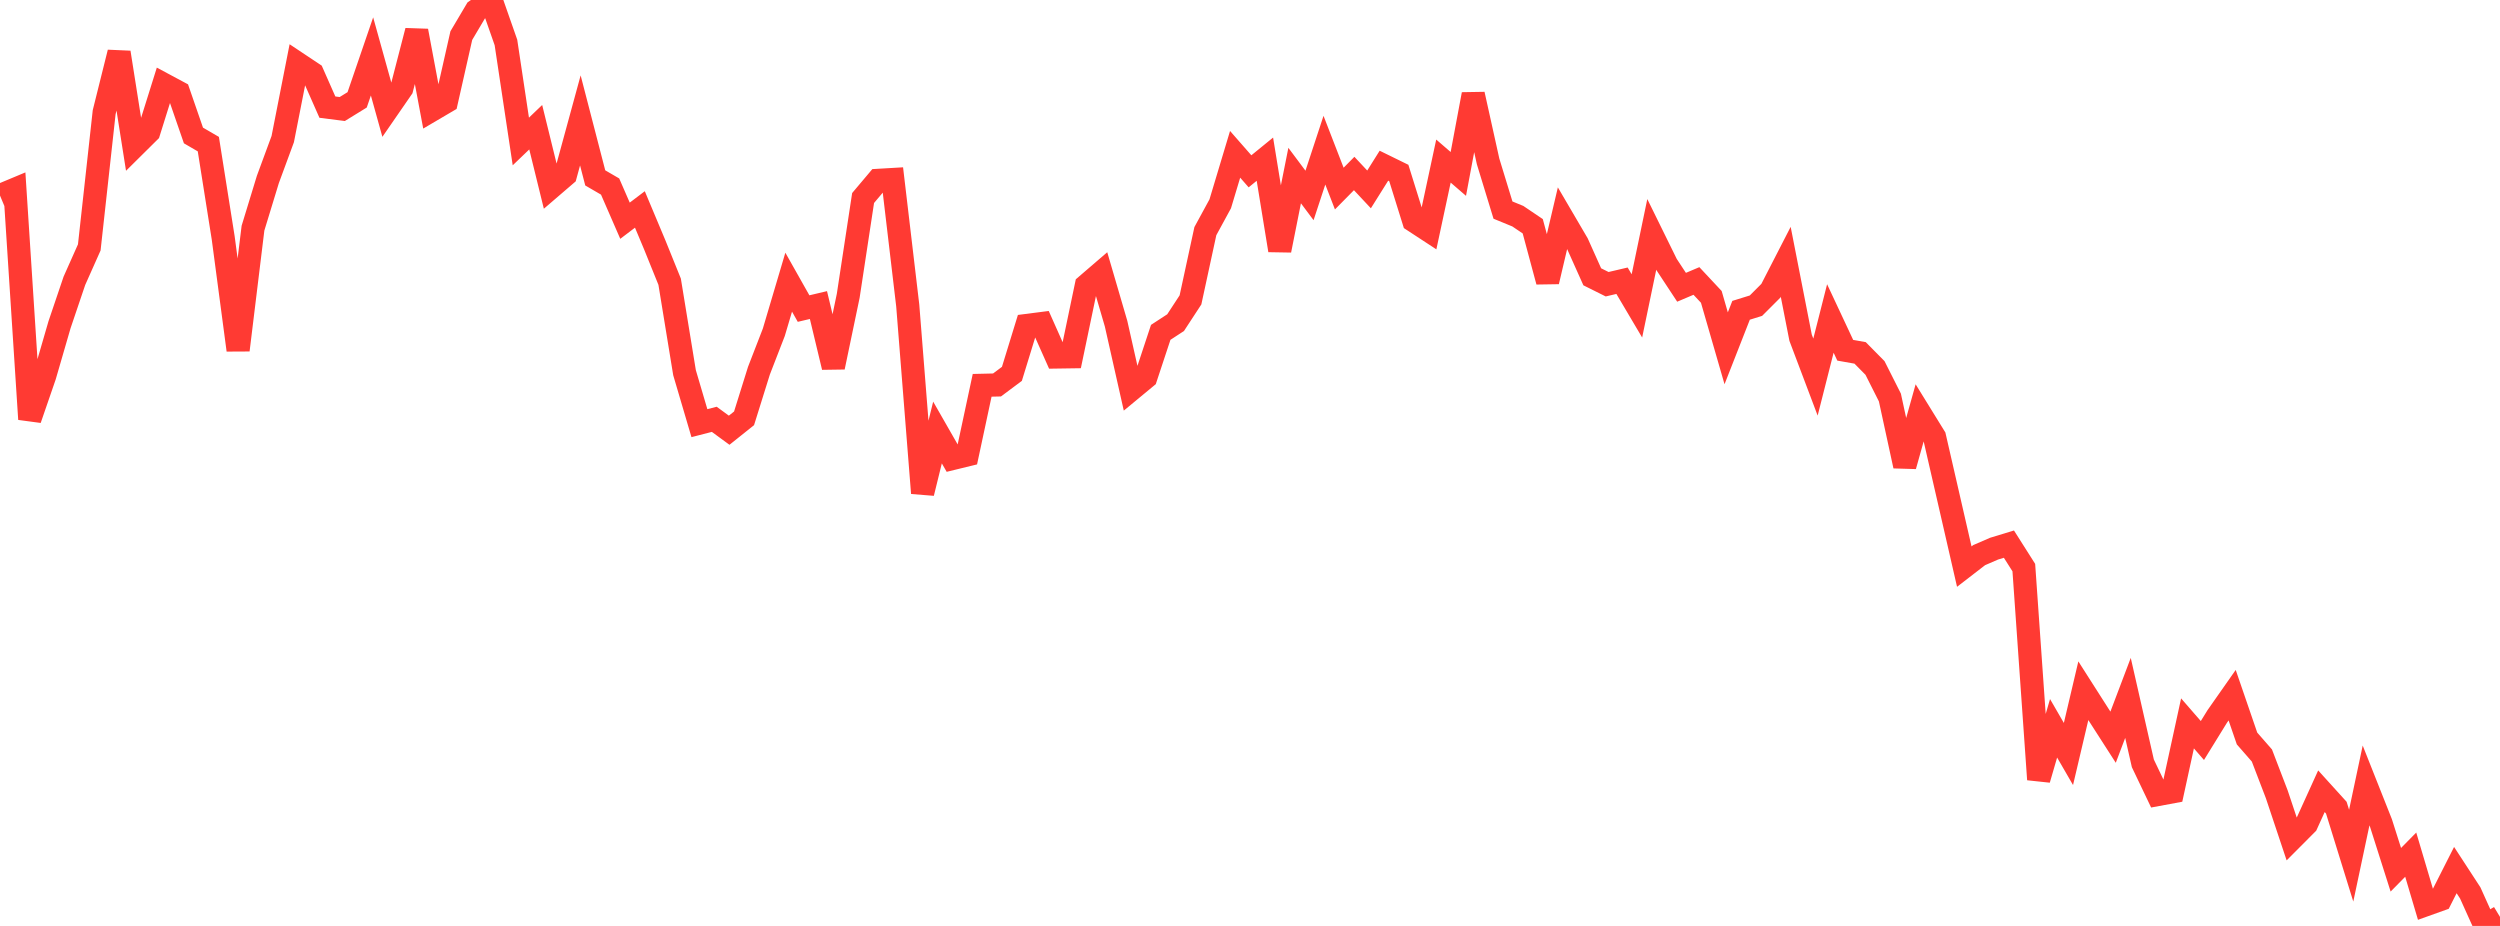 <?xml version="1.0" standalone="no"?>
<!DOCTYPE svg PUBLIC "-//W3C//DTD SVG 1.1//EN" "http://www.w3.org/Graphics/SVG/1.1/DTD/svg11.dtd">

<svg width="135" height="50" viewBox="0 0 135 50" preserveAspectRatio="none" 
  xmlns="http://www.w3.org/2000/svg"
  xmlns:xlink="http://www.w3.org/1999/xlink">


<polyline points="0.0, 10.56 0.804, 10.224 1.607, 22.636 2.411, 20.303 3.214, 17.536 4.018, 15.161 4.821, 13.359 5.625, 6.059 6.429, 2.834 7.232, 7.919 8.036, 7.122 8.839, 4.559 9.643, 4.99 10.446, 7.315 11.25, 7.783 12.054, 12.855 12.857, 18.904 13.661, 12.321 14.464, 9.692 15.268, 7.511 16.071, 3.428 16.875, 3.963 17.679, 5.785 18.482, 5.887 19.286, 5.392 20.089, 3.047 20.893, 5.936 21.696, 4.773 22.5, 1.667 23.304, 5.953 24.107, 5.481 24.911, 1.922 25.714, 0.565 26.518, 0.0 27.321, 2.293 28.125, 7.64 28.929, 6.869 29.732, 10.135 30.536, 9.444 31.339, 6.502 32.143, 9.606 32.946, 10.073 33.75, 11.919 34.554, 11.31 35.357, 13.224 36.161, 15.213 36.964, 20.123 37.768, 22.85 38.571, 22.643 39.375, 23.232 40.179, 22.59 40.982, 20.019 41.786, 17.943 42.589, 15.237 43.393, 16.663 44.196, 16.473 45.0, 19.826 45.804, 15.973 46.607, 10.693 47.411, 9.74 48.214, 9.693 49.018, 16.498 49.821, 26.626 50.625, 23.355 51.429, 24.76 52.232, 24.564 53.036, 20.807 53.839, 20.788 54.643, 20.188 55.446, 17.575 56.25, 17.472 57.054, 19.278 57.857, 19.266 58.661, 15.418 59.464, 14.727 60.268, 17.478 61.071, 21.043 61.875, 20.378 62.679, 17.947 63.482, 17.423 64.286, 16.194 65.089, 12.482 65.893, 11.005 66.696, 8.333 67.5, 9.251 68.304, 8.596 69.107, 13.517 69.911, 9.48 70.714, 10.554 71.518, 8.109 72.321, 10.183 73.125, 9.369 73.929, 10.228 74.732, 8.948 75.536, 9.342 76.339, 11.917 77.143, 12.443 77.946, 8.698 78.75, 9.392 79.554, 5.093 80.357, 8.717 81.161, 11.345 81.964, 11.675 82.768, 12.218 83.571, 15.203 84.375, 11.783 85.179, 13.156 85.982, 14.947 86.786, 15.348 87.589, 15.159 88.393, 16.519 89.196, 12.657 90.0, 14.292 90.804, 15.513 91.607, 15.172 92.411, 16.032 93.214, 18.808 94.018, 16.756 94.821, 16.507 95.625, 15.702 96.429, 14.137 97.232, 18.235 98.036, 20.363 98.839, 17.197 99.643, 18.914 100.446, 19.056 101.25, 19.87 102.054, 21.465 102.857, 25.162 103.661, 22.293 104.464, 23.594 105.268, 27.096 106.071, 30.597 106.875, 29.977 107.679, 29.628 108.482, 29.383 109.286, 30.651 110.089, 42.091 110.893, 39.328 111.696, 40.716 112.5, 37.299 113.304, 38.559 114.107, 39.809 114.911, 37.687 115.714, 41.221 116.518, 42.904 117.321, 42.755 118.125, 39.063 118.929, 39.988 119.732, 38.687 120.536, 37.54 121.339, 39.878 122.143, 40.798 122.946, 42.893 123.75, 45.302 124.554, 44.495 125.357, 42.727 126.161, 43.614 126.964, 46.206 127.768, 42.414 128.571, 44.44 129.375, 46.968 130.179, 46.151 130.982, 48.859 131.786, 48.571 132.589, 46.984 133.393, 48.218 134.196, 50.0 135.0, 49.513" fill="none" stroke="#ff3a33" stroke-width="1.25"/>

</svg>